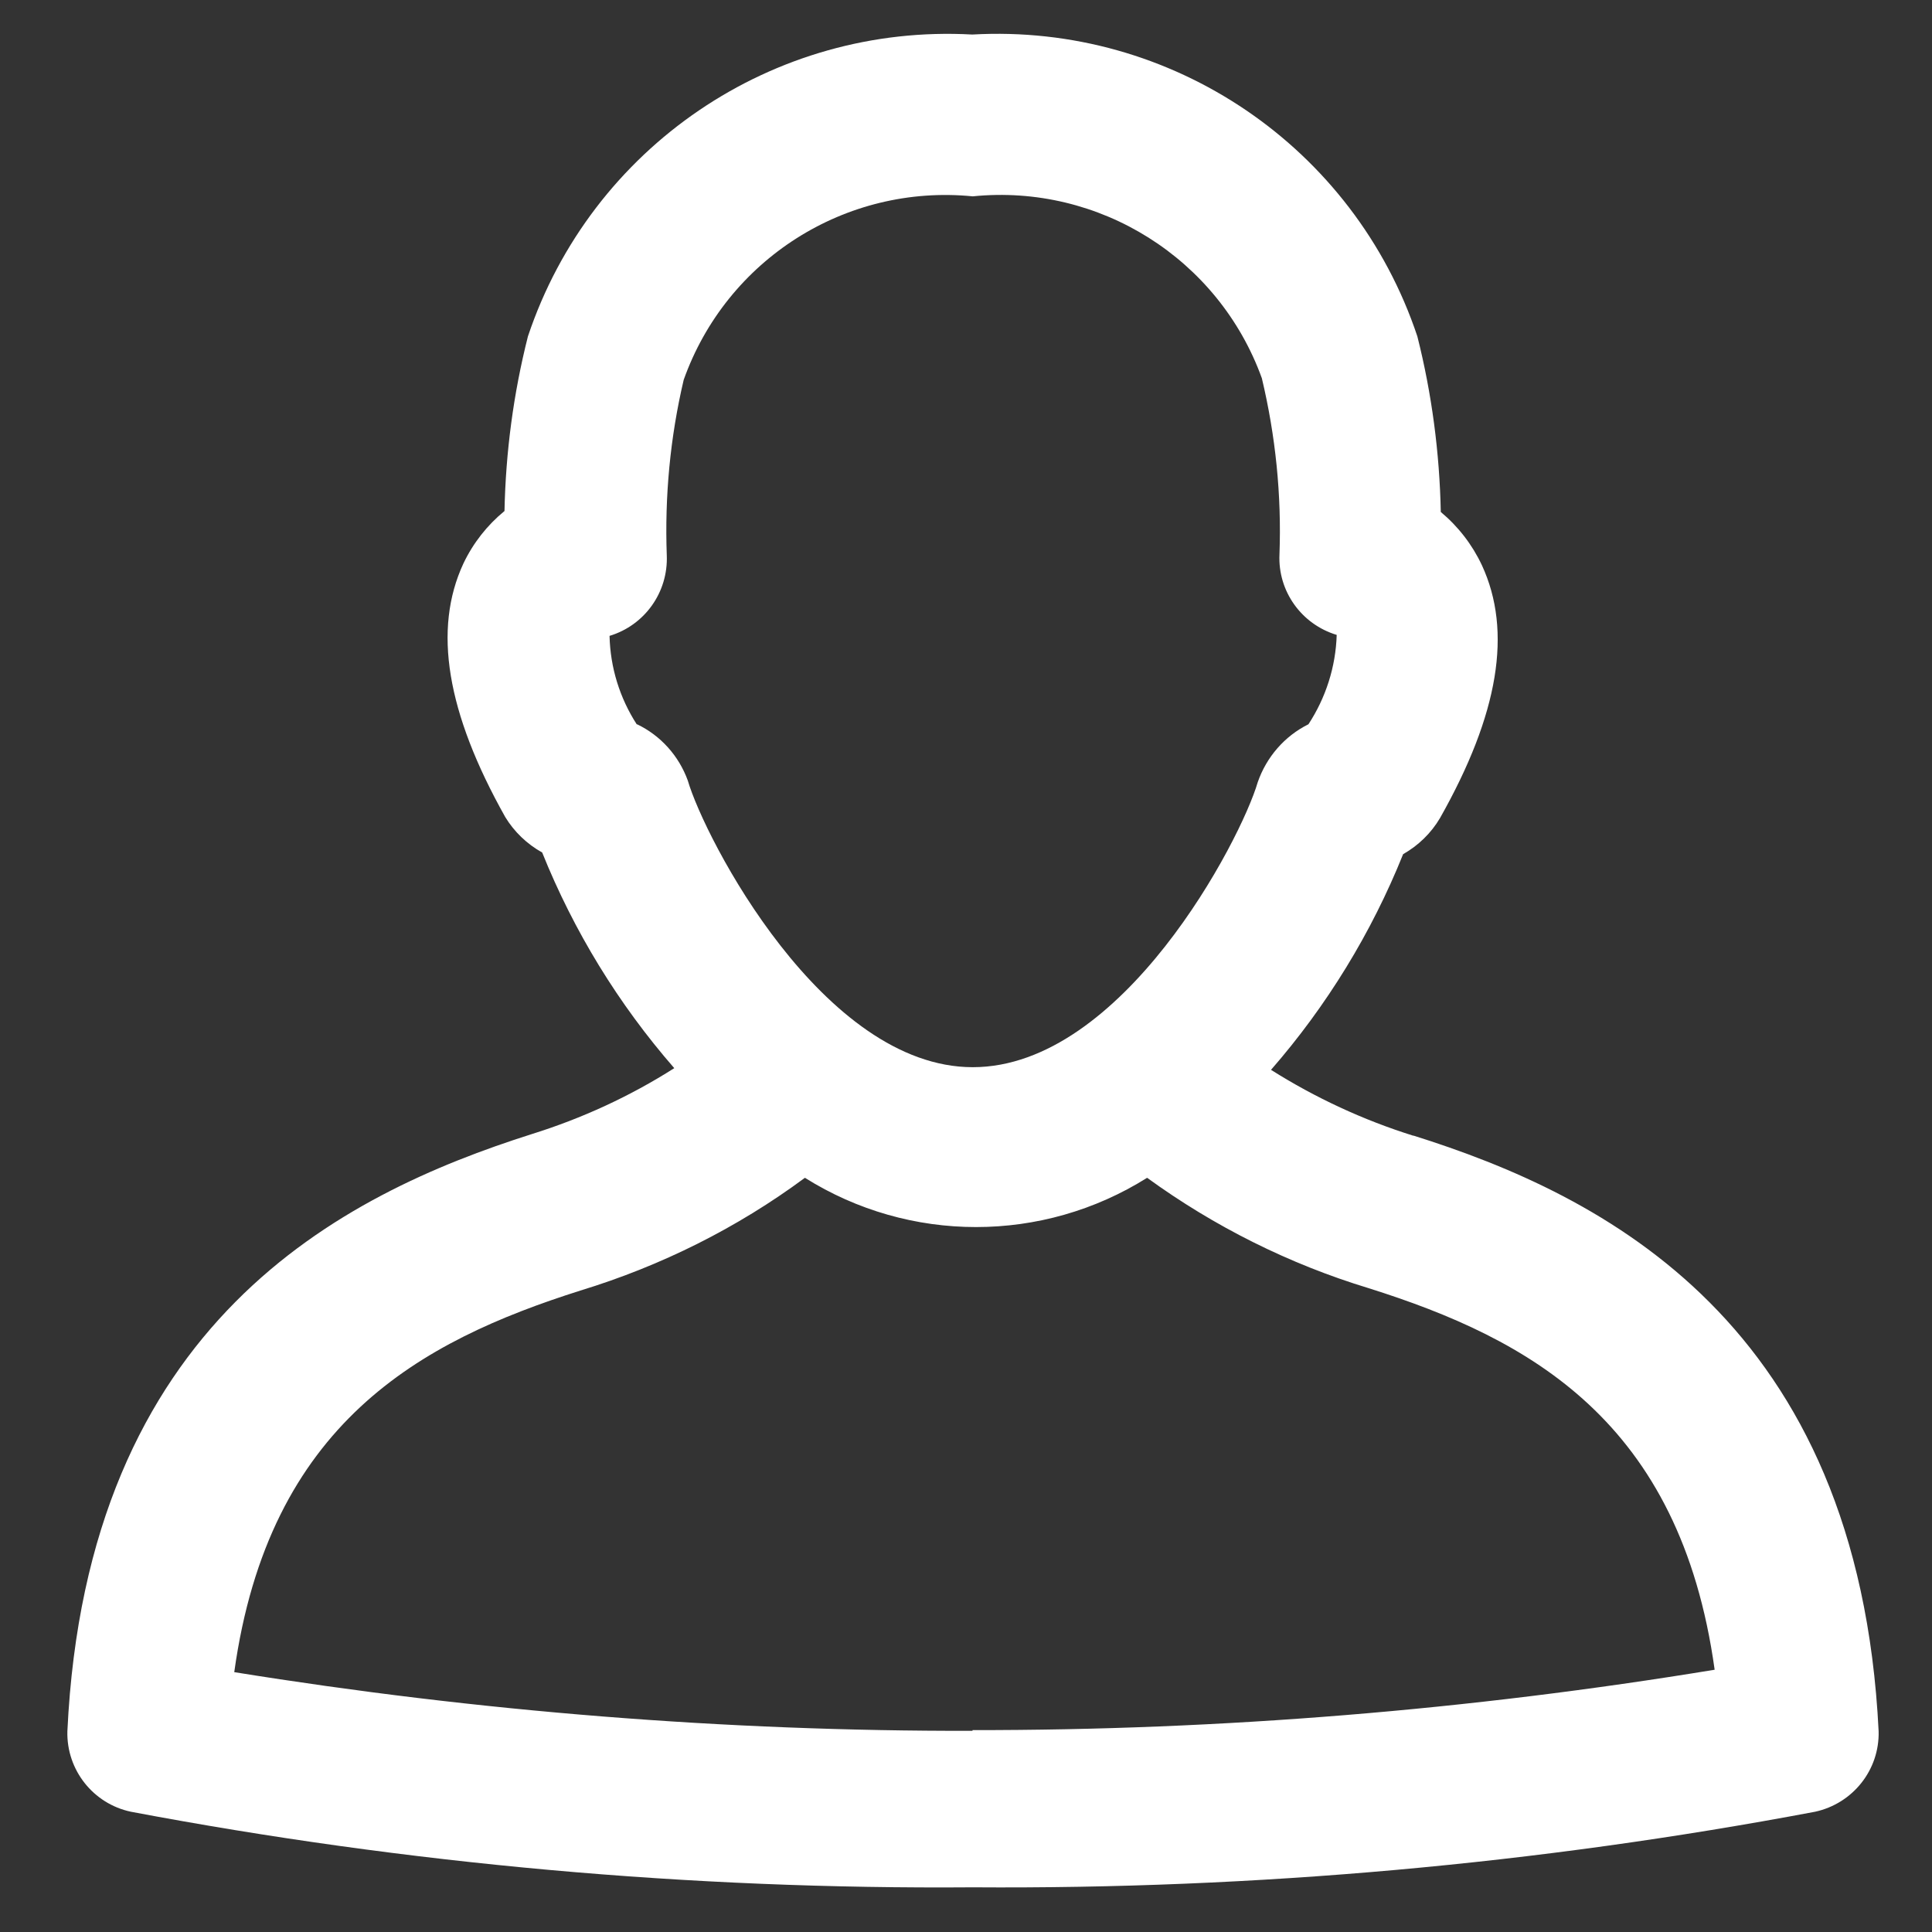 <?xml version="1.0" encoding="UTF-8"?>
<svg id="_圖層_1" data-name="圖層_1" xmlns="http://www.w3.org/2000/svg" version="1.1" viewBox="0 0 800 800">
  <rect x="0" y="0" width="800" height="800" fill="#333333" stroke="none"/>
  <!-- Generator: Adobe Illustrator 29.5.1, SVG Export Plug-In . SVG Version: 2.1.0 Build 141)  -->
  <defs>
    <style>
      .st0 {
        fill: #fff;
      }
    </style>
  </defs>
  <path class="st0" d="M585.3,470.3c-20.8-6.5-40.6-15.7-59-27.3,23.1-26.5,41.6-56.7,54.7-89.3,6.3-3.6,11.6-8.7,15.3-15,24.3-43,30-77.3,17.3-104.7-4-8.5-9.8-16-17-22-.5-24.5-3.7-48.9-9.7-72.7-26.2-78.5-101.7-129.7-184.3-125-82.5-4.6-157.8,46.6-184,125-6,23.7-9.2,47.9-9.7,72.3-7.2,5.9-13,13.3-17,21.7-12.7,27.3-7,61.7,17.3,105,3.7,6.1,9,11.2,15.3,14.7,13.1,32.6,31.6,62.8,54.7,89.3-18.4,11.7-38.2,20.8-59,27.3-78.7,25-184.3,77.7-192.3,247.3-.4,16,10.7,30,26.3,33.3,114.9,21.7,231.7,32.2,348.7,31.3,117,.8,233.7-9.6,348.7-31.3,15.6-3.4,26.7-17.3,26.3-33.3-8.3-169.3-114-222-192.7-246.7ZM263.7,300c-7.1-11-11-23.6-11.3-36.7,14.6-4.4,24.3-18.1,23.7-33.3-.9-24.4,1.4-48.9,7-72.7,17.7-49.8,67-81.2,119.7-76,52.4-5.3,101.8,25.8,119.7,75.3,5.7,23.9,8.2,48.4,7.3,73-.7,15.2,9.1,28.9,23.7,33.3-.4,13.2-4.5,26-11.7,37-9.9,4.9-17.4,13.6-21,24-7,24-56,118-118,118s-111-94.7-118-118.7c-3.7-10.2-11.2-18.6-21-23.3ZM402.7,716.7c-102.4.2-204.6-8-305.7-24.3,14.3-103,77-137,143.3-158,33.4-10.2,64.9-25.9,93-46.7,43.3,27.2,98.4,27.2,141.7,0,27.8,20.2,58.8,35.7,91.7,45.7,66.7,21,129,55,143.3,158-101.6,16.7-204.4,25.1-307.3,25v.3Z"/>
</svg>